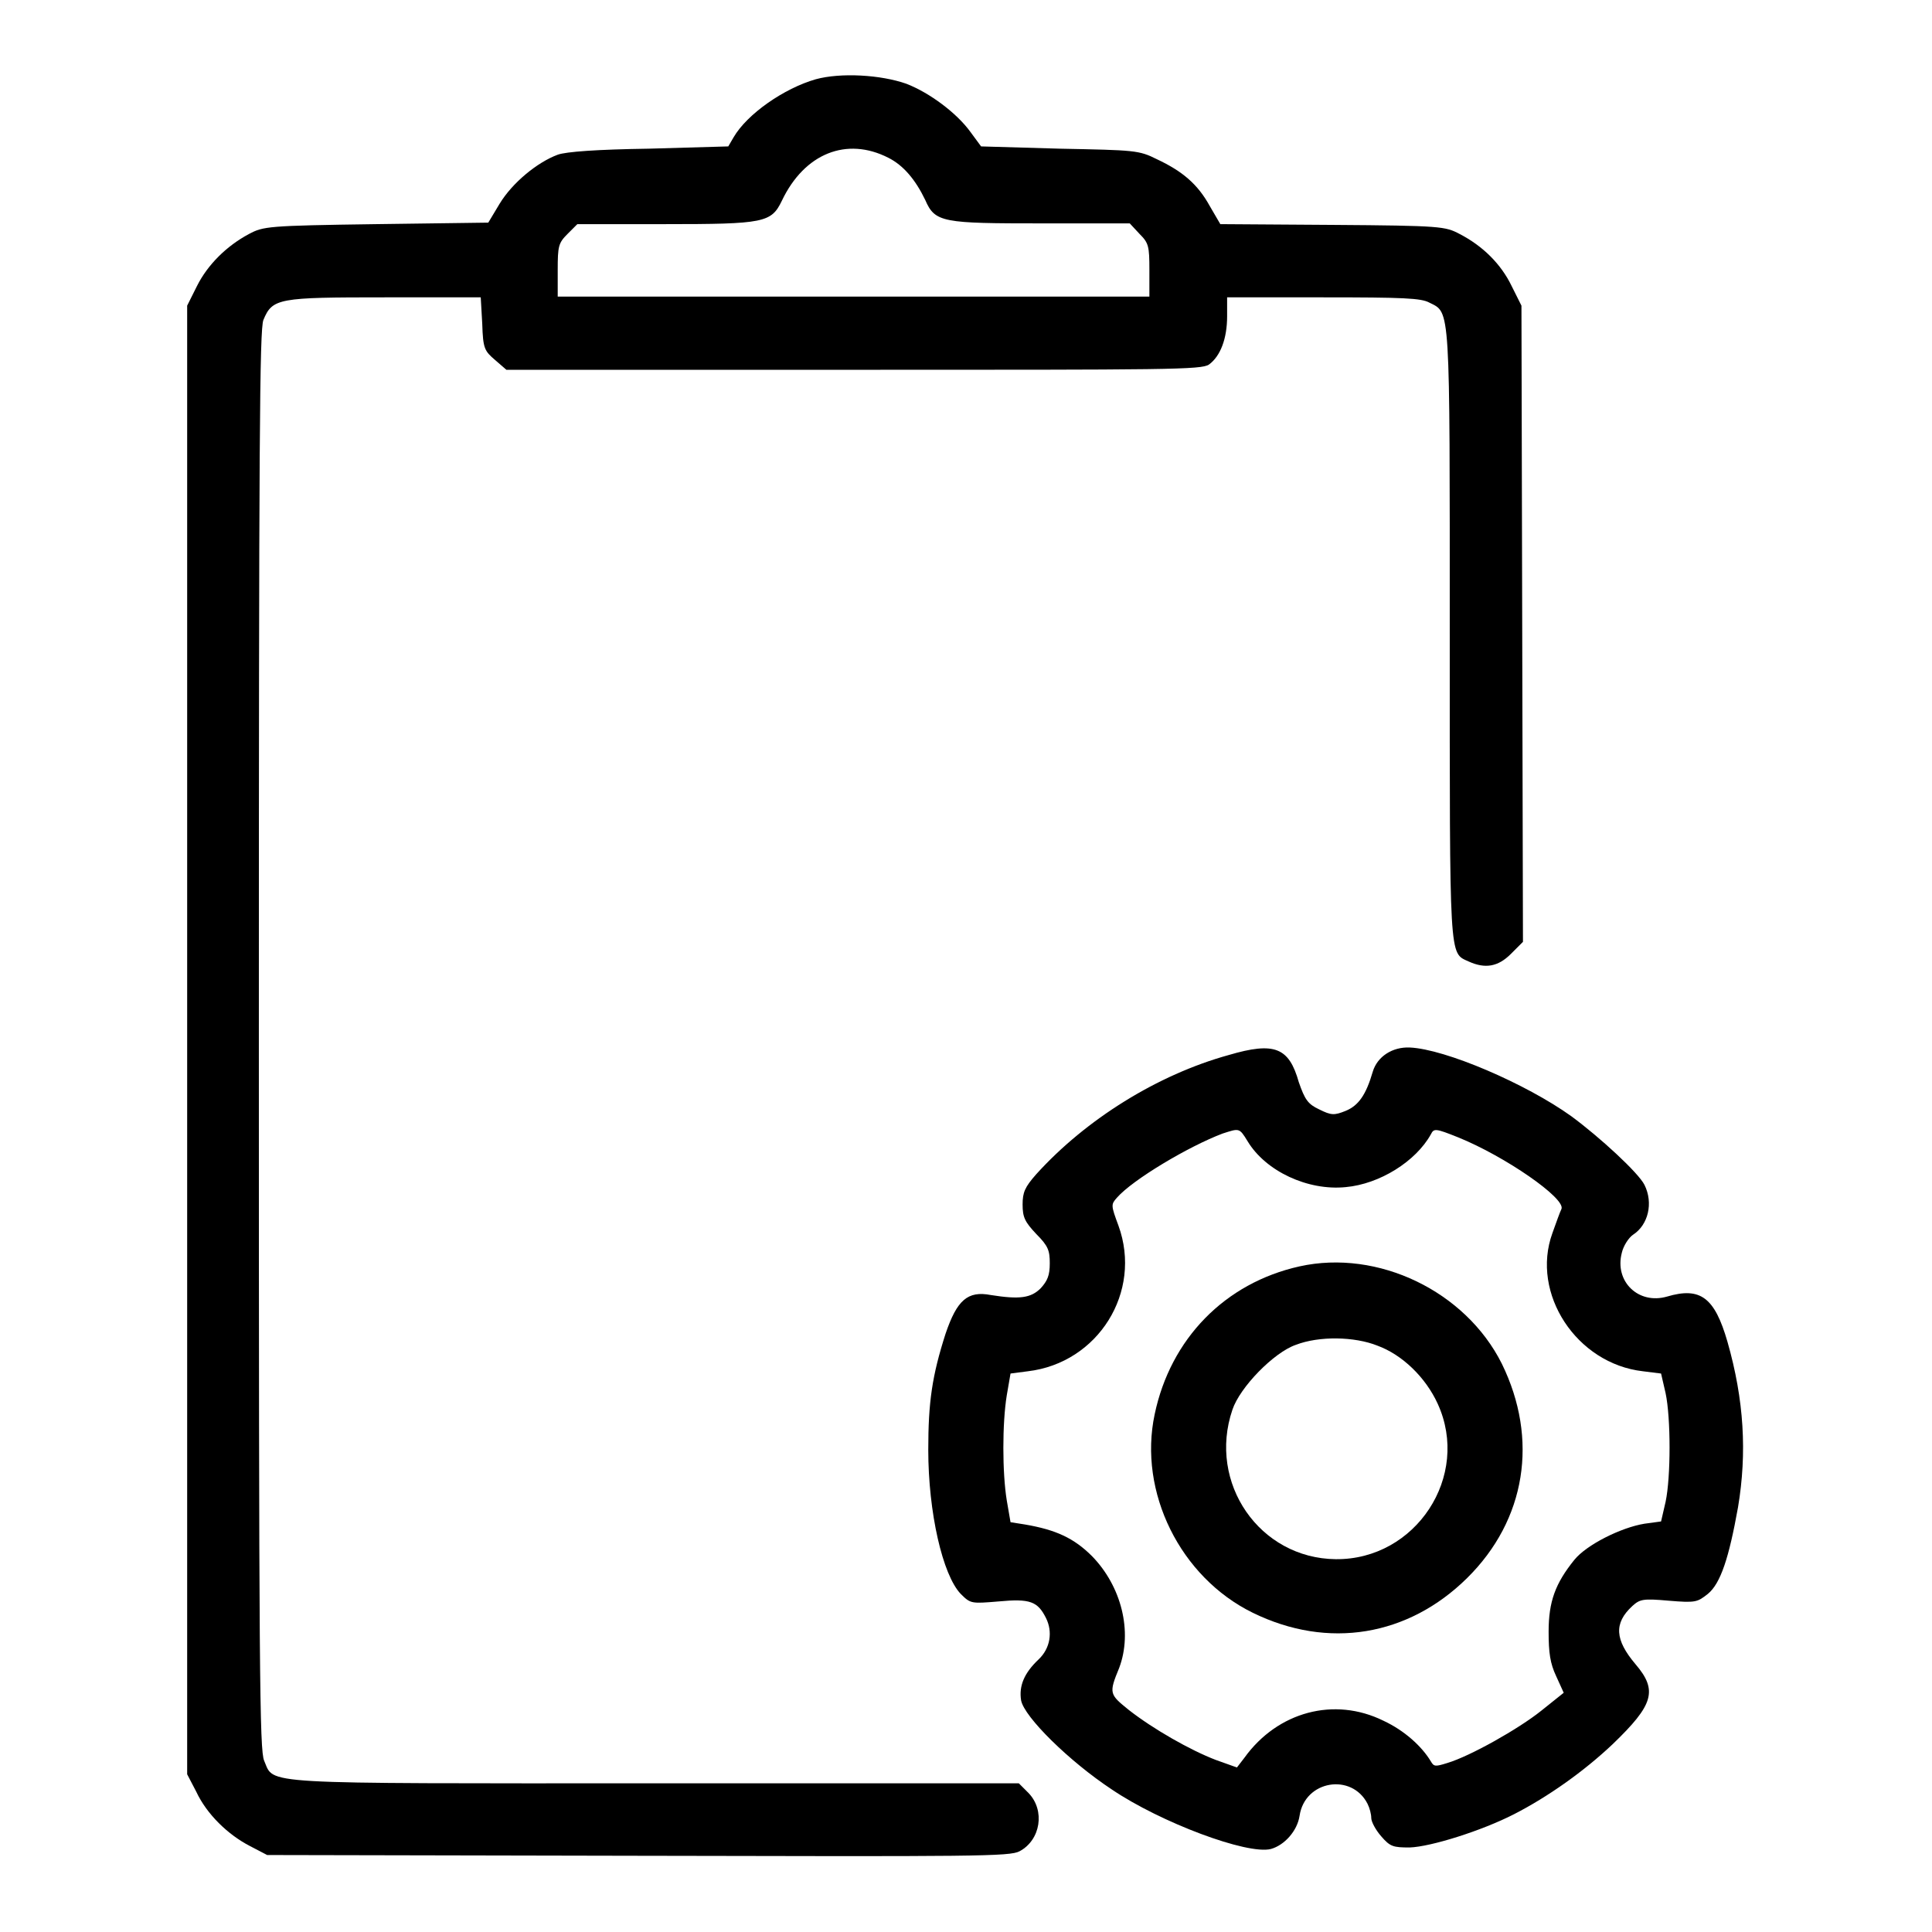 <?xml version="1.0" encoding="utf-8"?>
<!-- Svg Vector Icons : http://www.onlinewebfonts.com/icon -->
<!DOCTYPE svg PUBLIC "-//W3C//DTD SVG 1.1//EN" "http://www.w3.org/Graphics/SVG/1.1/DTD/svg11.dtd">
<svg version="1.1" xmlns="http://www.w3.org/2000/svg" xmlns:xlink="http://www.w3.org/1999/xlink" x="0px" y="0px" viewBox="0 0 256 256" enable-background="new 0 0 256 256" xml:space="preserve">
<g><g><g><path fill="#000000" d="M108.1,10.5c-4.2,1.2-9.1,4.6-10.9,7.7l-0.7,1.2L86,19.7c-6.9,0.1-11,0.4-12.1,0.8c-2.7,1-6,3.7-7.7,6.5l-1.5,2.5l-14.9,0.2C35.4,29.9,34.9,30,33,31c-3,1.6-5.5,4.1-6.9,6.9l-1.3,2.6v97.3v97.3l1.2,2.3c1.4,3,4.2,5.7,7.1,7.2l2.3,1.2l49.1,0.1c44.9,0.1,49.3,0.1,50.6-0.6c2.8-1.5,3.4-5.4,1.2-7.7l-1.3-1.3H86.8c-53.3,0-50.4,0.2-51.8-3c-0.6-1.4-0.7-10.9-0.7-95.4c0-80.2,0.1-94.2,0.6-95.5c1.2-2.9,2-3,16.1-3h12.7l0.2,3.5c0.1,3.3,0.3,3.6,1.7,4.8l1.5,1.3h46c41.8,0,46.1,0,47.1-0.7c1.5-1.1,2.4-3.4,2.4-6.4v-2.5h12.7c10.7,0,13,0.1,14.1,0.7c2.8,1.4,2.7,0,2.7,44c0,43.6-0.1,42.1,2.5,43.3c2.2,1,3.9,0.7,5.6-1l1.6-1.6l-0.1-42.2l-0.1-42.1l-1.3-2.6c-1.4-2.9-3.8-5.3-6.9-6.9c-1.9-1-2.4-1.1-16.8-1.2l-14.9-0.1l-1.4-2.4c-1.6-2.9-3.6-4.6-7-6.2c-2.4-1.2-2.9-1.2-12.9-1.4L130,19.4l-1.4-1.9c-1.8-2.5-5.4-5.2-8.5-6.4C116.7,9.9,111.4,9.6,108.1,10.5z M117.7,20.9c2,1,3.6,2.9,4.9,5.6c1.3,3,2.3,3.1,15.5,3.1h11.6L151,31c1.2,1.2,1.3,1.6,1.3,4.8v3.5h-39.2H73.9v-3.5c0-3.2,0.1-3.6,1.3-4.8l1.3-1.3h11.6c13.2,0,14.1-0.2,15.5-3.1C106.6,20.3,112.2,18.1,117.7,20.9z"/><path fill="#000000" d="M162.8,139.8c-9.4,2.6-18.9,8.5-25.5,15.8c-1.5,1.7-1.8,2.4-1.8,4c0,1.7,0.3,2.3,1.8,3.9c1.6,1.6,1.8,2.2,1.8,3.9c0,1.6-0.3,2.3-1.2,3.3c-1.3,1.3-2.8,1.5-6.6,0.9c-3.1-0.6-4.5,0.7-6,5.1c-1.8,5.6-2.3,9.1-2.3,15.4c0,8.3,1.9,16.6,4.3,19.1c1.3,1.3,1.4,1.3,5,1c4.2-0.4,5.2,0,6.3,2.2c0.9,1.8,0.6,4-1,5.5c-1.9,1.8-2.6,3.5-2.3,5.4c0.4,2.2,6.4,8.1,12,11.8c6.5,4.4,18,8.7,21.1,7.9c1.8-0.5,3.5-2.4,3.8-4.4c0.7-4.7,6.9-5.7,9-1.6c0.3,0.6,0.5,1.4,0.5,1.9c0,0.5,0.6,1.6,1.3,2.4c1.2,1.4,1.6,1.5,3.8,1.5c2.8-0.1,9.5-2.2,13.8-4.4c4.5-2.3,9.3-5.7,13.1-9.3c5.4-5.2,6-7.1,3-10.6c-2.7-3.2-2.9-5.4-0.4-7.7c1-0.9,1.4-1,4.8-0.7c3.6,0.3,3.8,0.2,5.2-0.9c1.7-1.4,2.8-4.8,4-11.5c1.2-7.2,0.8-14.2-1.4-21.9c-1.7-5.9-3.6-7.3-8-6c-3.8,1.1-7-2-6-5.8c0.2-0.9,0.9-2,1.5-2.4c2-1.3,2.7-4.2,1.5-6.6c-0.8-1.6-5.9-6.3-9.7-9.1c-6-4.3-16.7-8.9-21.4-9.1c-2.3-0.1-4.3,1.2-4.9,3.2c-0.9,3.1-1.9,4.5-3.6,5.2c-1.5,0.6-1.9,0.6-3.5-0.2c-1.5-0.7-1.9-1.3-2.7-3.6C170.8,138.8,168.9,138,162.8,139.8z M165.3,151.2c2.4,4,8,6.6,13,6.1c4.5-0.4,9.3-3.4,11.3-7c0.4-0.8,0.6-0.8,3.6,0.4c6.2,2.5,14.3,8.1,13.7,9.5c-0.2,0.4-0.7,1.8-1.2,3.2c-2.9,8,3.2,17.3,12,18.3l2.4,0.3l0.6,2.6c0.7,3.3,0.7,11.1,0,14.4l-0.6,2.6l-2.2,0.3c-3.1,0.5-7.7,2.8-9.3,4.8c-2.5,3.1-3.4,5.5-3.4,9.5c0,2.8,0.2,4.2,1,5.9l1,2.2l-3,2.4c-3,2.4-9.4,6-12.4,6.9c-1.6,0.5-1.8,0.5-2.2-0.2c-1.2-2-3.5-4.1-6.3-5.4c-6.5-3.2-14-1.2-18.4,4.9l-1,1.3l-2.8-1c-3.4-1.3-8.3-4.1-11.5-6.6c-2.6-2.1-2.7-2.2-1.3-5.6c1.8-4.8,0.3-10.8-3.6-14.8c-2.4-2.4-4.8-3.5-8.9-4.2l-1.9-0.3l-0.5-2.9c-0.6-3.7-0.6-10.2,0-13.9l0.5-2.9l2.3-0.3c9.3-1.1,15.2-10.5,12-19.3c-1-2.7-1-2.8-0.2-3.7c2.1-2.4,9.5-6.8,14-8.5C164.2,149.5,164.2,149.4,165.3,151.2z"/><path fill="#000000" d="M172.2,167.8c-9.9,2.2-17.1,9.6-19.2,19.6c-2.2,10.3,3.4,21.6,13,26.3c10,4.9,20.6,3.1,28.4-4.6c7.8-7.7,9.5-18.4,4.6-28.4C194.2,171.1,182.6,165.5,172.2,167.8z M182.5,178.3c3.3,1.2,6.4,4.2,8,7.7c4.4,9.6-2.9,20.7-13.5,20.6c-10.1-0.1-17-10.1-13.7-19.8c1-3,5.5-7.6,8.4-8.6C174.8,177,179.5,177.1,182.5,178.3z"/></g></g></g>
</svg>